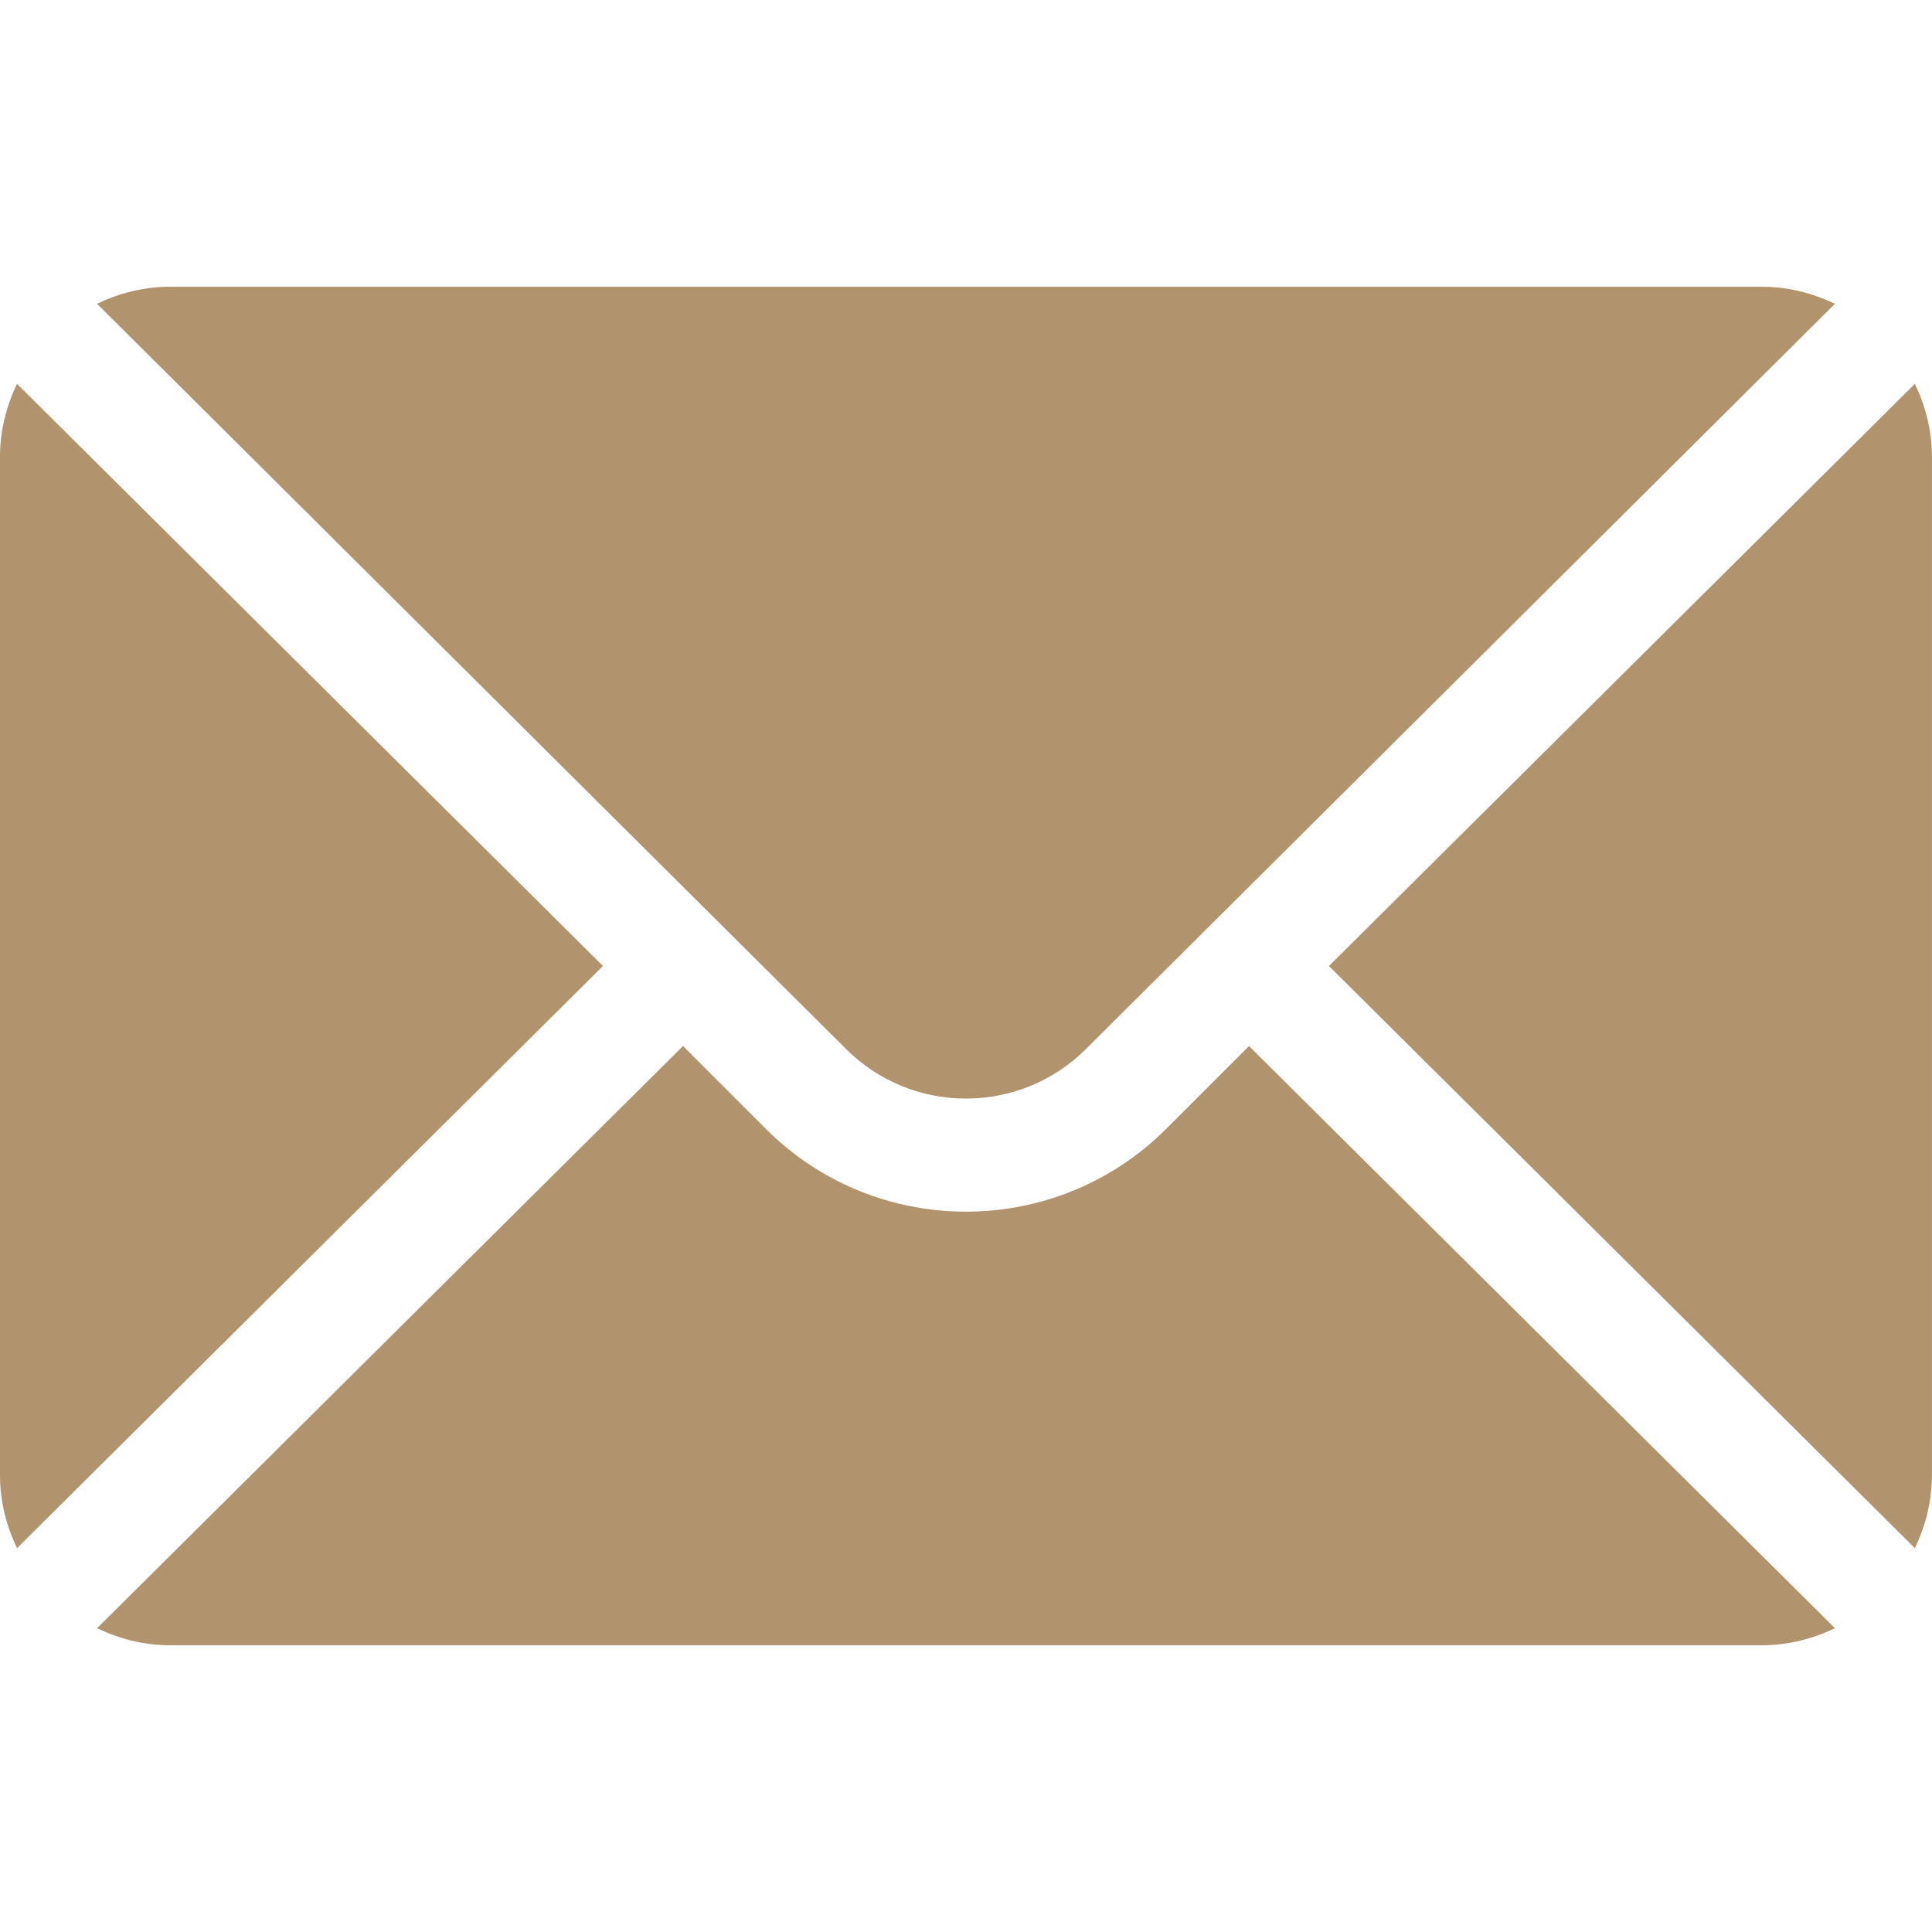 <svg width="21" height="21" viewBox="0 0 21 21" fill="none" xmlns="http://www.w3.org/2000/svg">
<g clip-path="url(#clip0_2773_14383)">
<path d="M20.814 4.172L14.445 10.5L20.814 16.828C20.929 16.587 20.999 16.321 20.999 16.037V4.963C20.999 4.679 20.929 4.413 20.814 4.172Z" fill="#B1936D"/>
<path d="M19.154 3.117H1.845C1.561 3.117 1.295 3.187 1.055 3.302L9.195 11.401C9.915 12.121 11.085 12.121 11.805 11.401L19.945 3.302C19.704 3.187 19.438 3.117 19.154 3.117Z" fill="#B1936D"/>
<path d="M0.185 4.172C0.07 4.413 0 4.679 0 4.963V16.037C0 16.321 0.07 16.587 0.185 16.828L6.554 10.5L0.185 4.172Z" fill="#B1936D"/>
<path d="M13.576 11.37L12.675 12.271C11.475 13.47 9.524 13.47 8.325 12.271L7.424 11.37L1.055 17.698C1.295 17.813 1.561 17.883 1.845 17.883H19.154C19.438 17.883 19.704 17.813 19.945 17.698L13.576 11.37Z" fill="#B1936D"/>
</g>
<defs>
<clipPath id="clip0_2773_14383">
<rect width="21" height="21" fill="white"/>
</clipPath>
</defs>
</svg>
